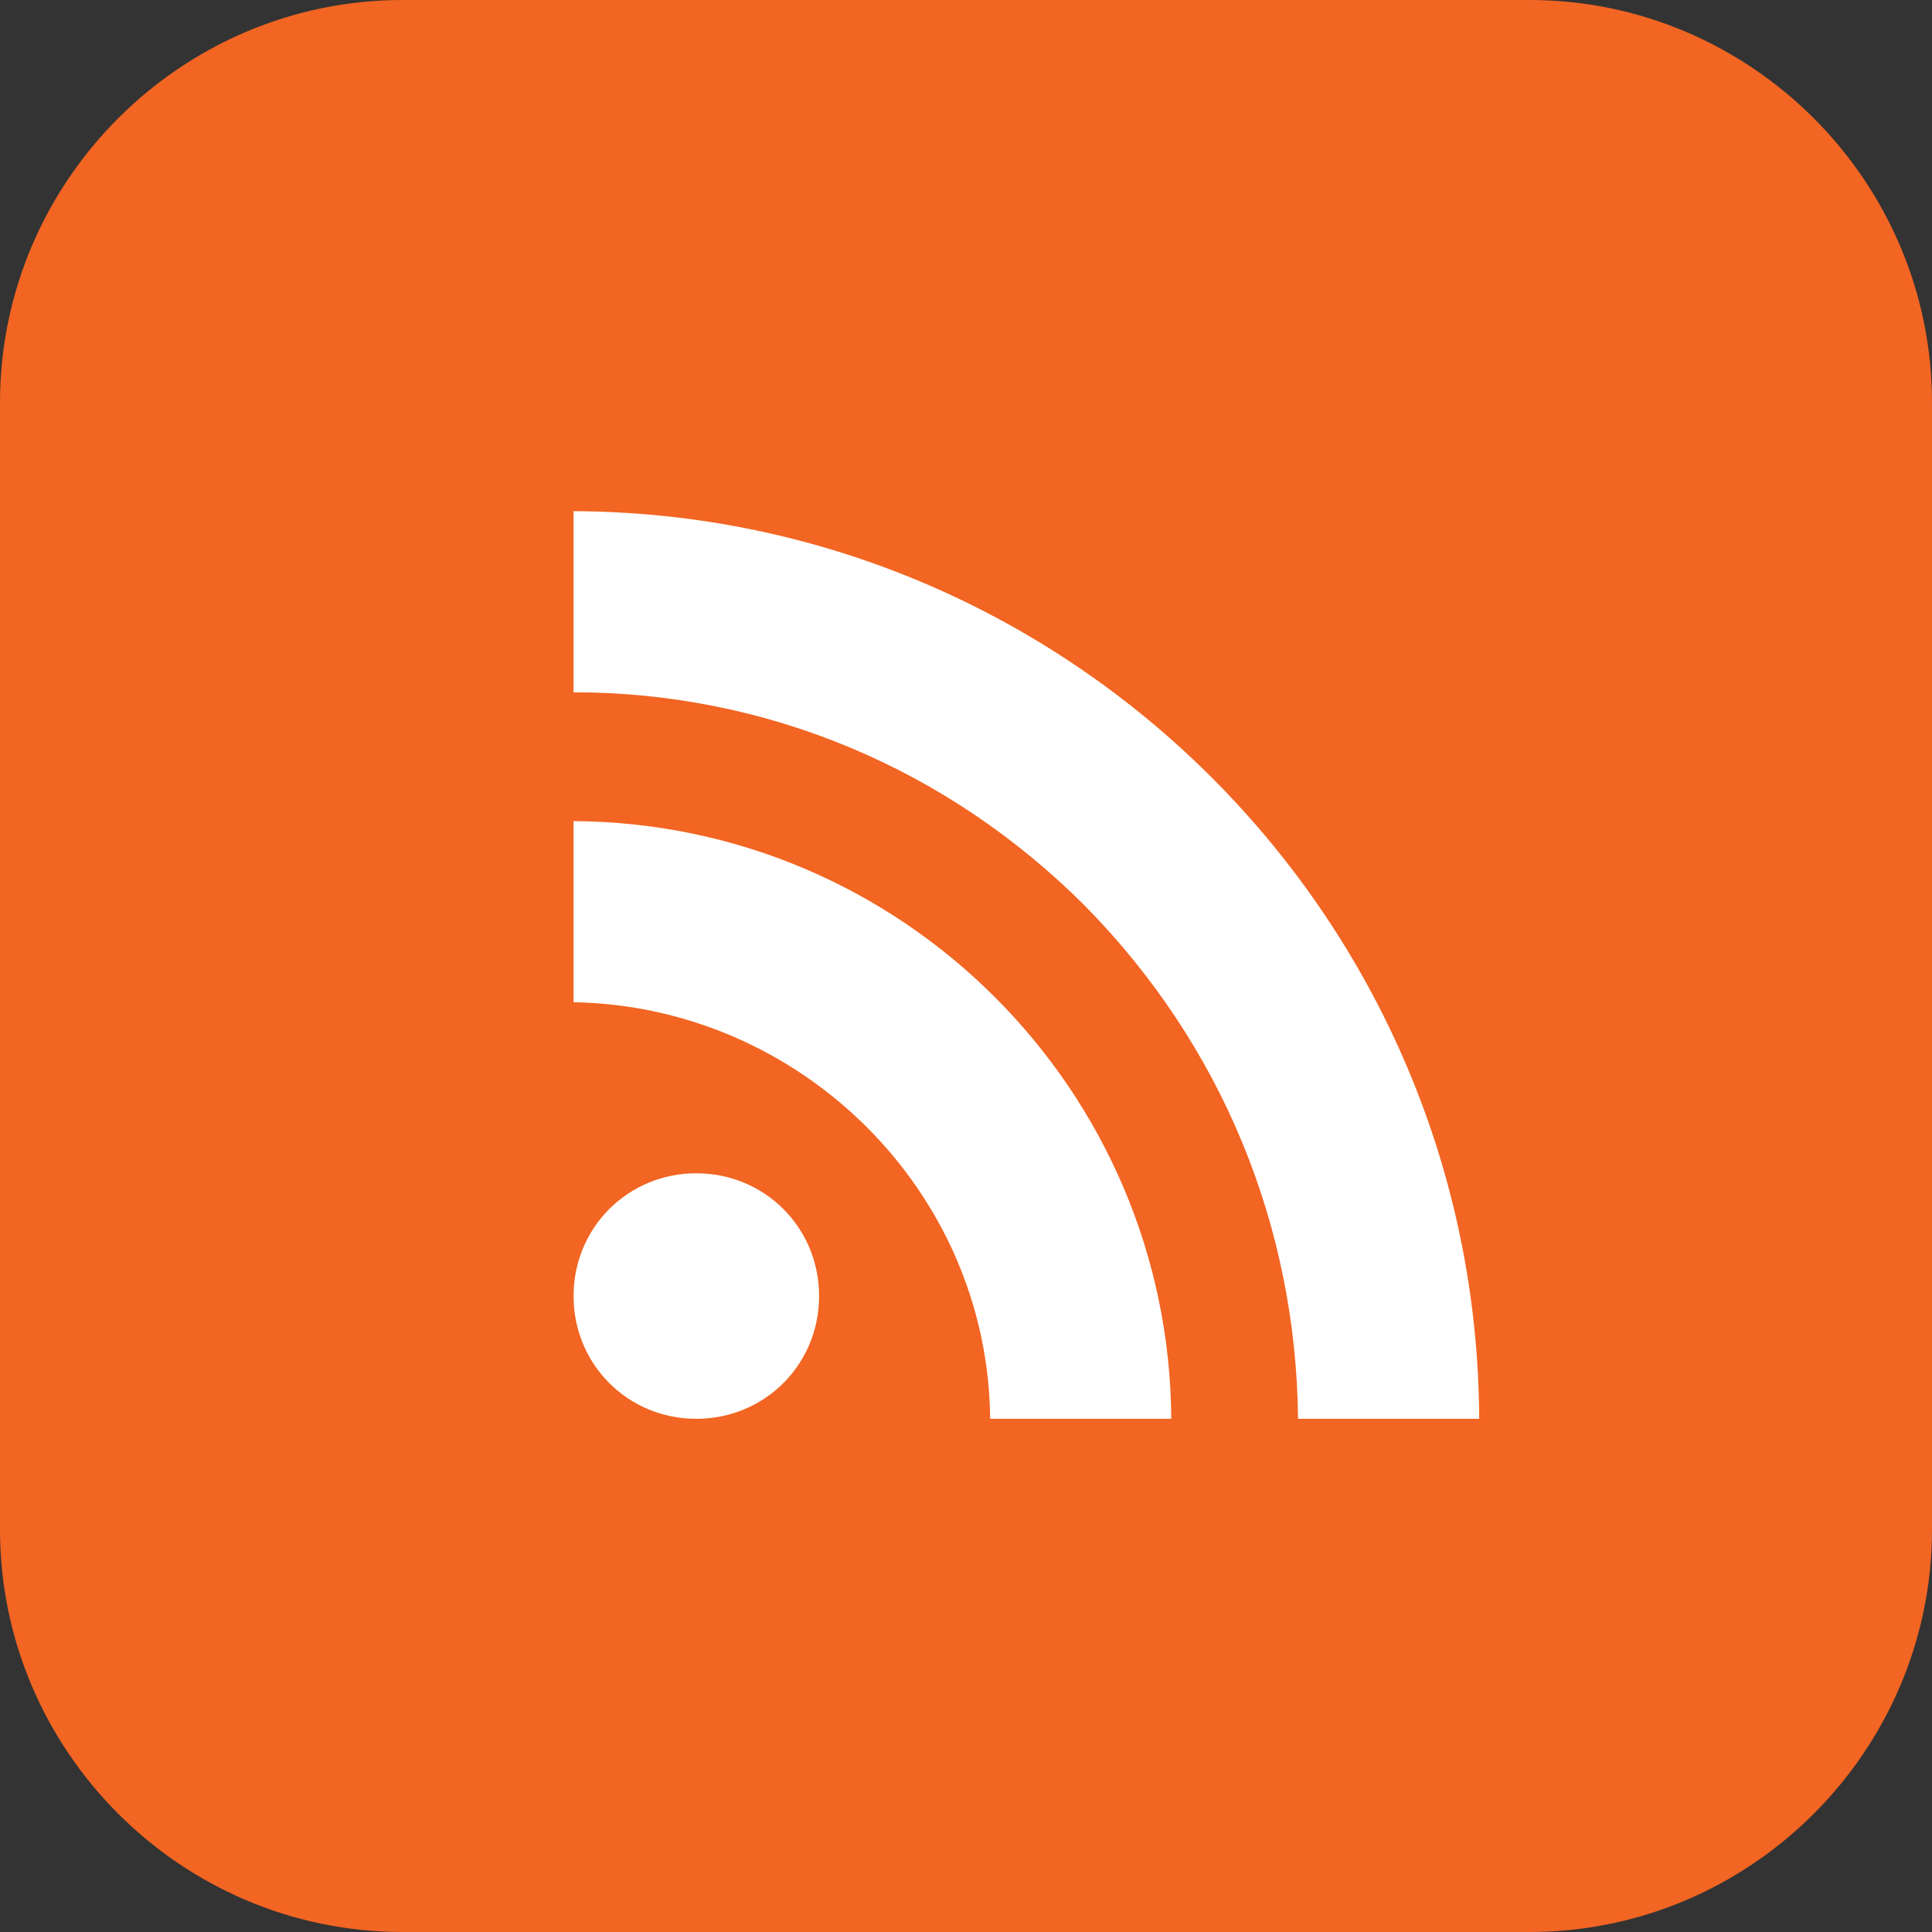 <?xml version="1.0" encoding="utf-8"?>
<!-- Generator: Adobe Illustrator 25.2.3, SVG Export Plug-In . SVG Version: 6.00 Build 0)  -->
<svg version="1.1" id="Layer_1" xmlns="http://www.w3.org/2000/svg" xmlns:xlink="http://www.w3.org/1999/xlink" x="0px" y="0px"
	 viewBox="0 0 96 96" style="enable-background:new 0 0 96 96;" xml:space="preserve">
<rect x="0" y="0" width="96" height="96" fill="#333333" stroke="none"/>
<style type="text/css">
	.st0{fill:#F26522;}
	.st1{fill-rule:evenodd;clip-rule:evenodd;fill:#FFFFFF;}
</style>
<g id="RSS">
	<path class="st0" d="M76,96H20C9,96,0,87,0,76V20C0,9,9,0,20,0h56c11,0,20,9,20,20v56C96,87,87,96,76,96z"/>
	<path class="st1" d="M34.6,70.5c-3.4,0-6.1-2.7-6.1-6.1s2.7-6.1,6.1-6.1s6.1,2.7,6.1,6.1C40.7,67.8,38,70.5,34.6,70.5L34.6,70.5z
		 M49.2,70.5h9c-0.1-16.3-13.3-29.6-29.7-29.7v9C39.8,50,49.1,59.2,49.2,70.5L49.2,70.5L49.2,70.5z M64.5,70.5h9
		c-0.1-24.8-20.2-45-45-45.1v9c9.6,0,18.6,3.8,25.4,10.6C60.7,51.9,64.4,60.9,64.5,70.5L64.5,70.5z"/>
</g>
</svg>
